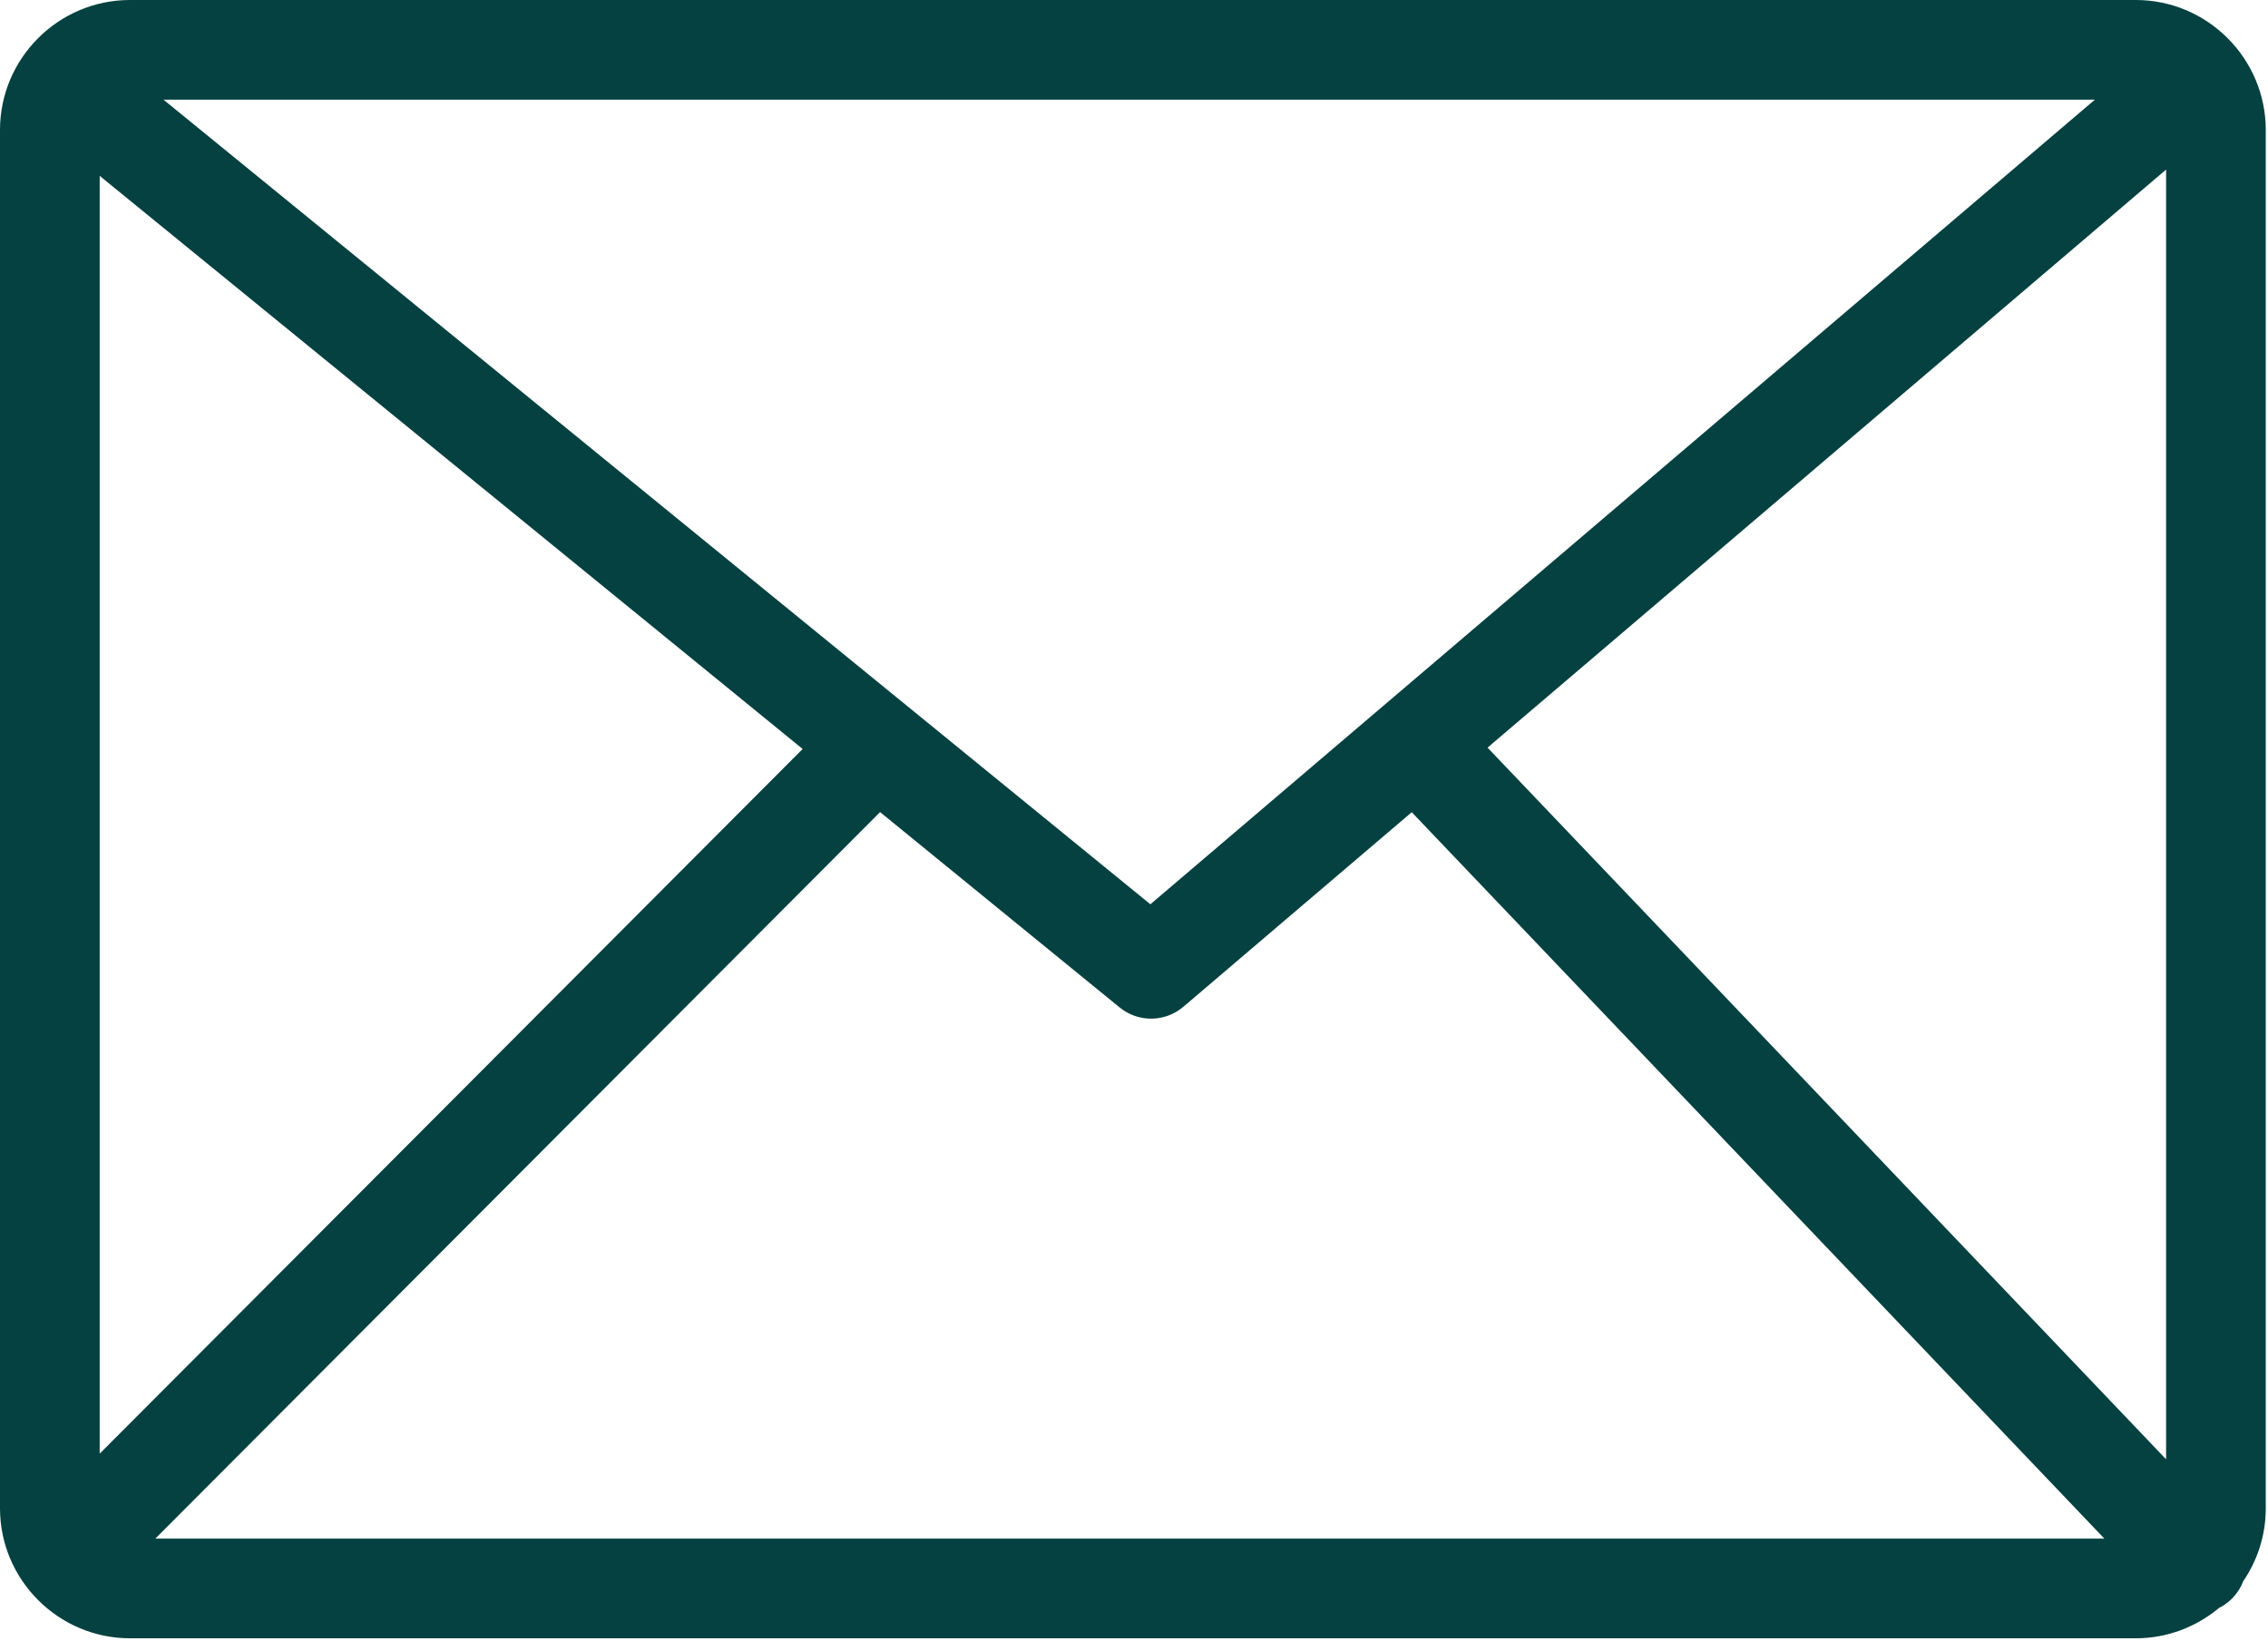 <?xml version="1.0" encoding="UTF-8"?> <svg xmlns="http://www.w3.org/2000/svg" width="123" height="89" viewBox="0 0 123 89" fill="none"><path d="M7.048 0H115.832C117.771 0 119.533 0.794 120.809 2.069C122.086 3.346 122.879 5.111 122.879 7.048V81.807C122.879 83.268 122.428 84.629 121.658 85.758C121.517 86.123 121.297 86.463 120.996 86.752C120.795 86.941 120.574 87.096 120.34 87.213C119.115 88.234 117.541 88.856 115.832 88.856H7.048C5.111 88.856 3.347 88.063 2.069 86.786C0.794 85.51 0 83.748 0 81.807V7.048C0 5.107 0.792 3.344 2.068 2.069C3.344 0.792 5.107 0 7.048 0ZM5.406 78.842L43.53 40.622L5.406 9.538V78.842ZM47.729 44.045L8.424 83.449H114.125L76.563 44.051L64.18 54.602C63.209 55.432 61.755 55.479 60.727 54.645L47.729 44.045ZM80.674 40.549L117.473 79.147V9.198L80.674 40.549ZM8.867 5.406L62.388 49.045L113.611 5.406H8.867Z" fill="#044140"></path></svg> 